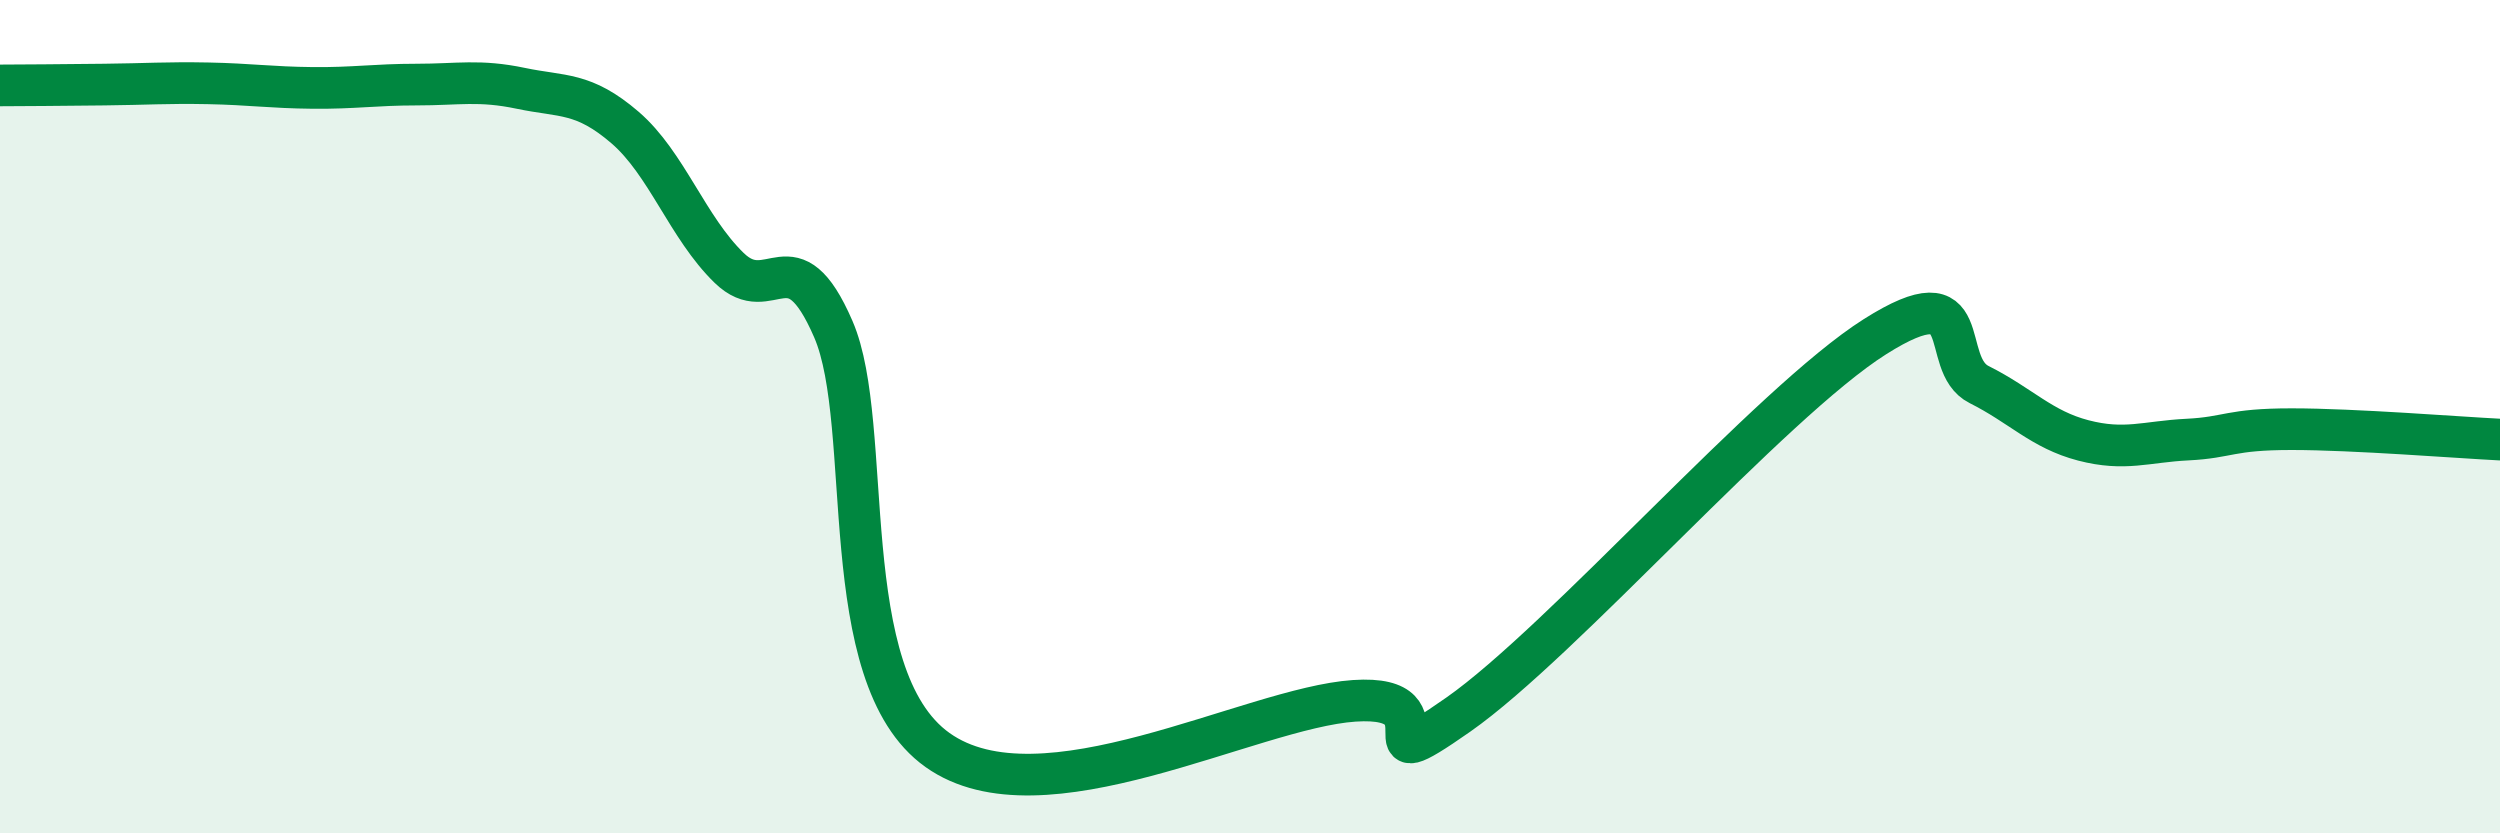 
    <svg width="60" height="20" viewBox="0 0 60 20" xmlns="http://www.w3.org/2000/svg">
      <path
        d="M 0,2.05 C 0.5,2.05 1.5,2.04 2.5,2.03 C 3.5,2.02 4,1.98 5,2 C 6,2.02 6.5,2.1 7.5,2.11 C 8.5,2.12 9,2.03 10,2.03 C 11,2.03 11.5,1.91 12.5,2.12 C 13.5,2.33 14,2.2 15,3.06 C 16,3.92 16.5,5.46 17.5,6.43 C 18.5,7.4 19,5.59 20,7.9 C 21,10.21 20,16.22 22.5,18 C 25,19.78 30,16.99 32.5,16.82 C 35,16.65 32.5,18.9 35,17.15 C 37.5,15.4 42.5,9.66 45,8.08 C 47.5,6.5 46.5,8.73 47.5,9.23 C 48.5,9.73 49,10.31 50,10.57 C 51,10.83 51.5,10.6 52.5,10.55 C 53.5,10.5 53.5,10.3 55,10.3 C 56.5,10.3 59,10.5 60,10.55L60 20L0 20Z"
        fill="#008740"
        opacity="0.1"
        stroke-linecap="round"
        stroke-linejoin="round"
      />
      <path
        d="M 0,2.05 C 0.5,2.05 1.5,2.04 2.5,2.03 C 3.5,2.02 4,1.98 5,2 C 6,2.02 6.5,2.1 7.5,2.11 C 8.5,2.12 9,2.03 10,2.03 C 11,2.03 11.5,1.91 12.5,2.12 C 13.5,2.33 14,2.2 15,3.06 C 16,3.92 16.5,5.46 17.5,6.43 C 18.5,7.4 19,5.59 20,7.9 C 21,10.21 20,16.22 22.5,18 C 25,19.78 30,16.99 32.5,16.82 C 35,16.65 32.5,18.9 35,17.15 C 37.5,15.4 42.5,9.66 45,8.08 C 47.5,6.5 46.5,8.73 47.5,9.23 C 48.5,9.73 49,10.31 50,10.57 C 51,10.83 51.5,10.6 52.5,10.55 C 53.5,10.5 53.5,10.3 55,10.3 C 56.5,10.3 59,10.5 60,10.55"
        stroke="#008740"
        stroke-width="1"
        fill="none"
        stroke-linecap="round"
        stroke-linejoin="round"
      />
    </svg>
  